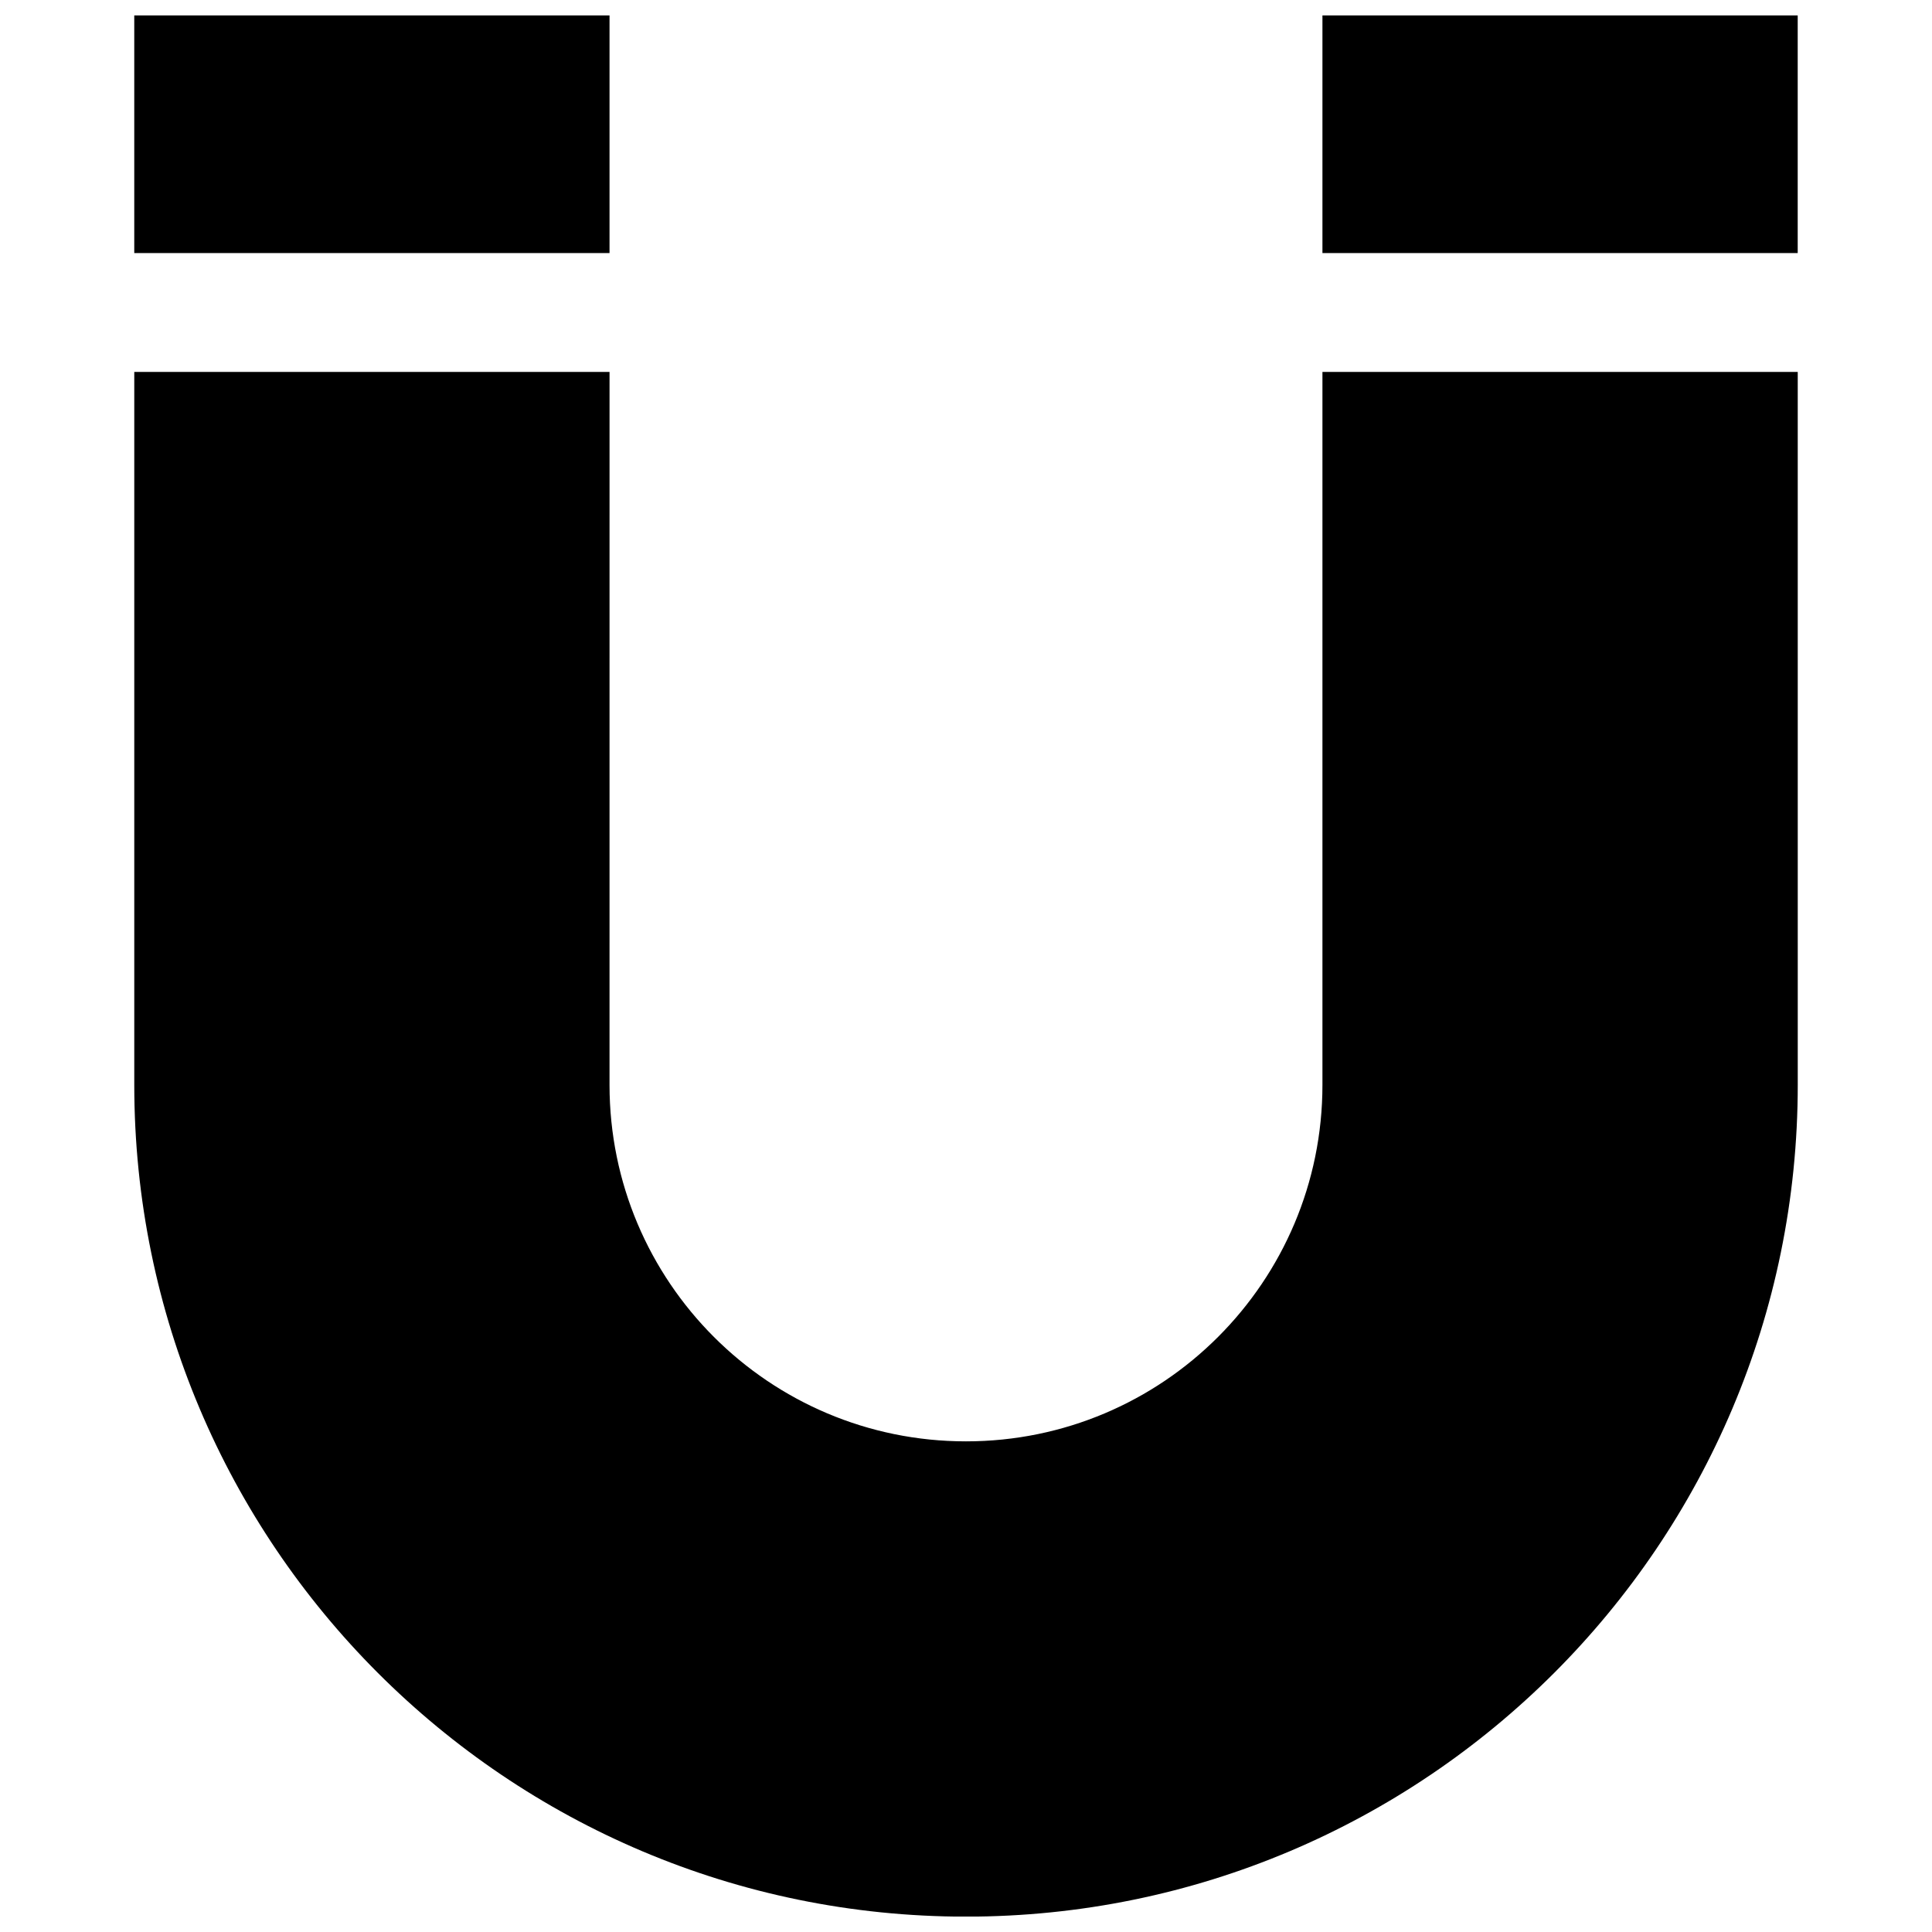 <?xml version="1.0" encoding="UTF-8"?>
<!-- The Best Svg Icon site in the world: iconSvg.co, Visit us! https://iconsvg.co -->
<svg width="800px" height="800px" version="1.1" viewBox="144 144 512 512" xmlns="http://www.w3.org/2000/svg">
 <defs>
  <clipPath id="a">
   <path d="m179 148.09h442v503.81h-442z"/>
  </clipPath>
 </defs>
 <g clip-path="url(#a)">
  <path d="m494.46 211.07v-62.977h125.95v62.977zm-188.93 0v-62.977h-125.95v62.977zm188.93 31.488v188.95c0 52.176-42.289 94.465-94.465 94.465-52.176 0-94.465-42.289-94.465-94.465l0.004-188.95h-125.95v188.95c0 121.7 98.715 220.42 220.42 220.42s220.42-98.715 220.42-220.42l-0.004-188.95z"/>
 </g>
</svg>